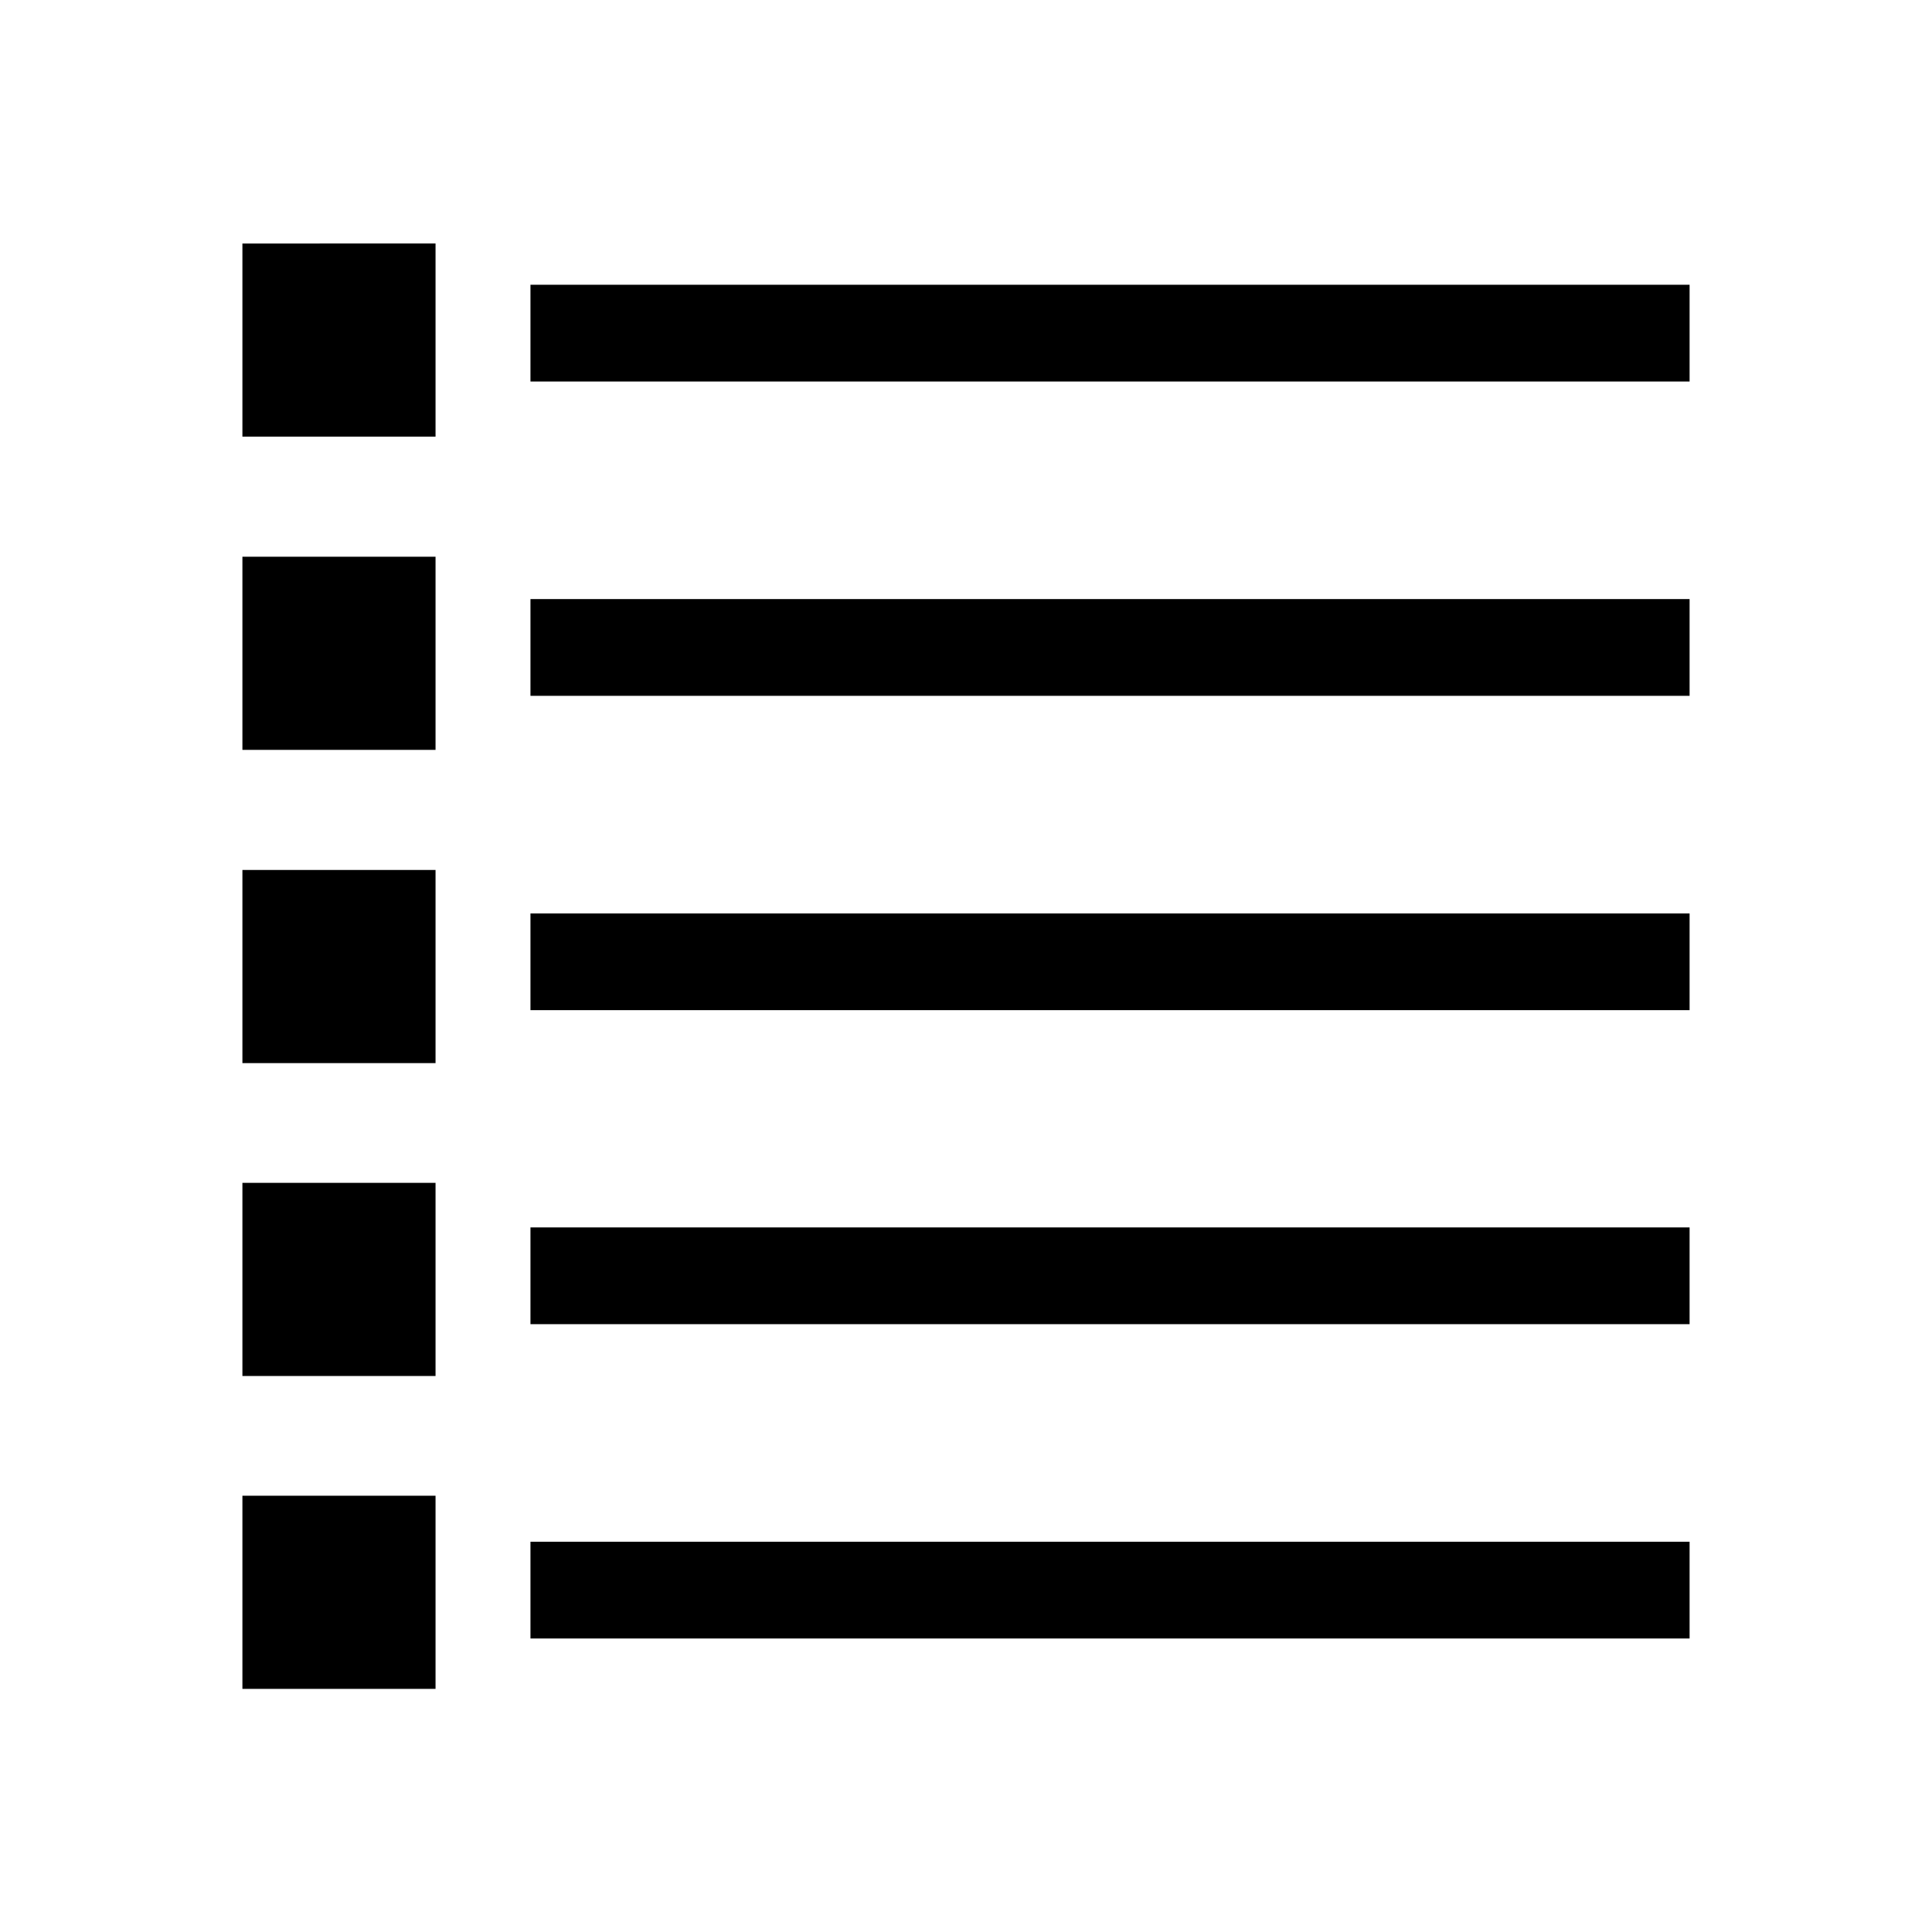 <?xml version="1.0" encoding="UTF-8" standalone="no"?>
<svg xmlns="http://www.w3.org/2000/svg" width="20" height="20" viewBox="0 0 5.292 5.292" version="1.1">
  <g transform="translate(0,-291.708)">
    <path style="opacity:1;fill:#000000;fill-opacity:1;stroke:none;stroke-width:0.265;stroke-miterlimit:4;stroke-dasharray:2.117, 2.117;stroke-dashoffset:0;stroke-opacity:1" d="m 0.664,292.375 v 0.529 H 1.193 v -0.529 z m 0.789,0.113 v 0.265 h 3.175 v -0.265 z m -0.789,0.745 v 0.529 H 1.193 v -0.529 z m 0.789,0.116 v 0.265 h 3.175 v -0.265 z m -0.789,0.742 v 0.529 H 1.193 v -0.529 z m 0.789,0.119 v 0.265 h 3.175 v -0.265 z m -0.789,0.738 v 0.529 H 1.193 v -0.529 z m 0.789,0.122 v 0.265 h 3.175 v -0.265 z m -0.789,0.735 v 0.529 H 1.193 v -0.529 z m 0.789,0.126 v 0.265 h 3.175 v -0.265 z" />
  </g>
</svg>
